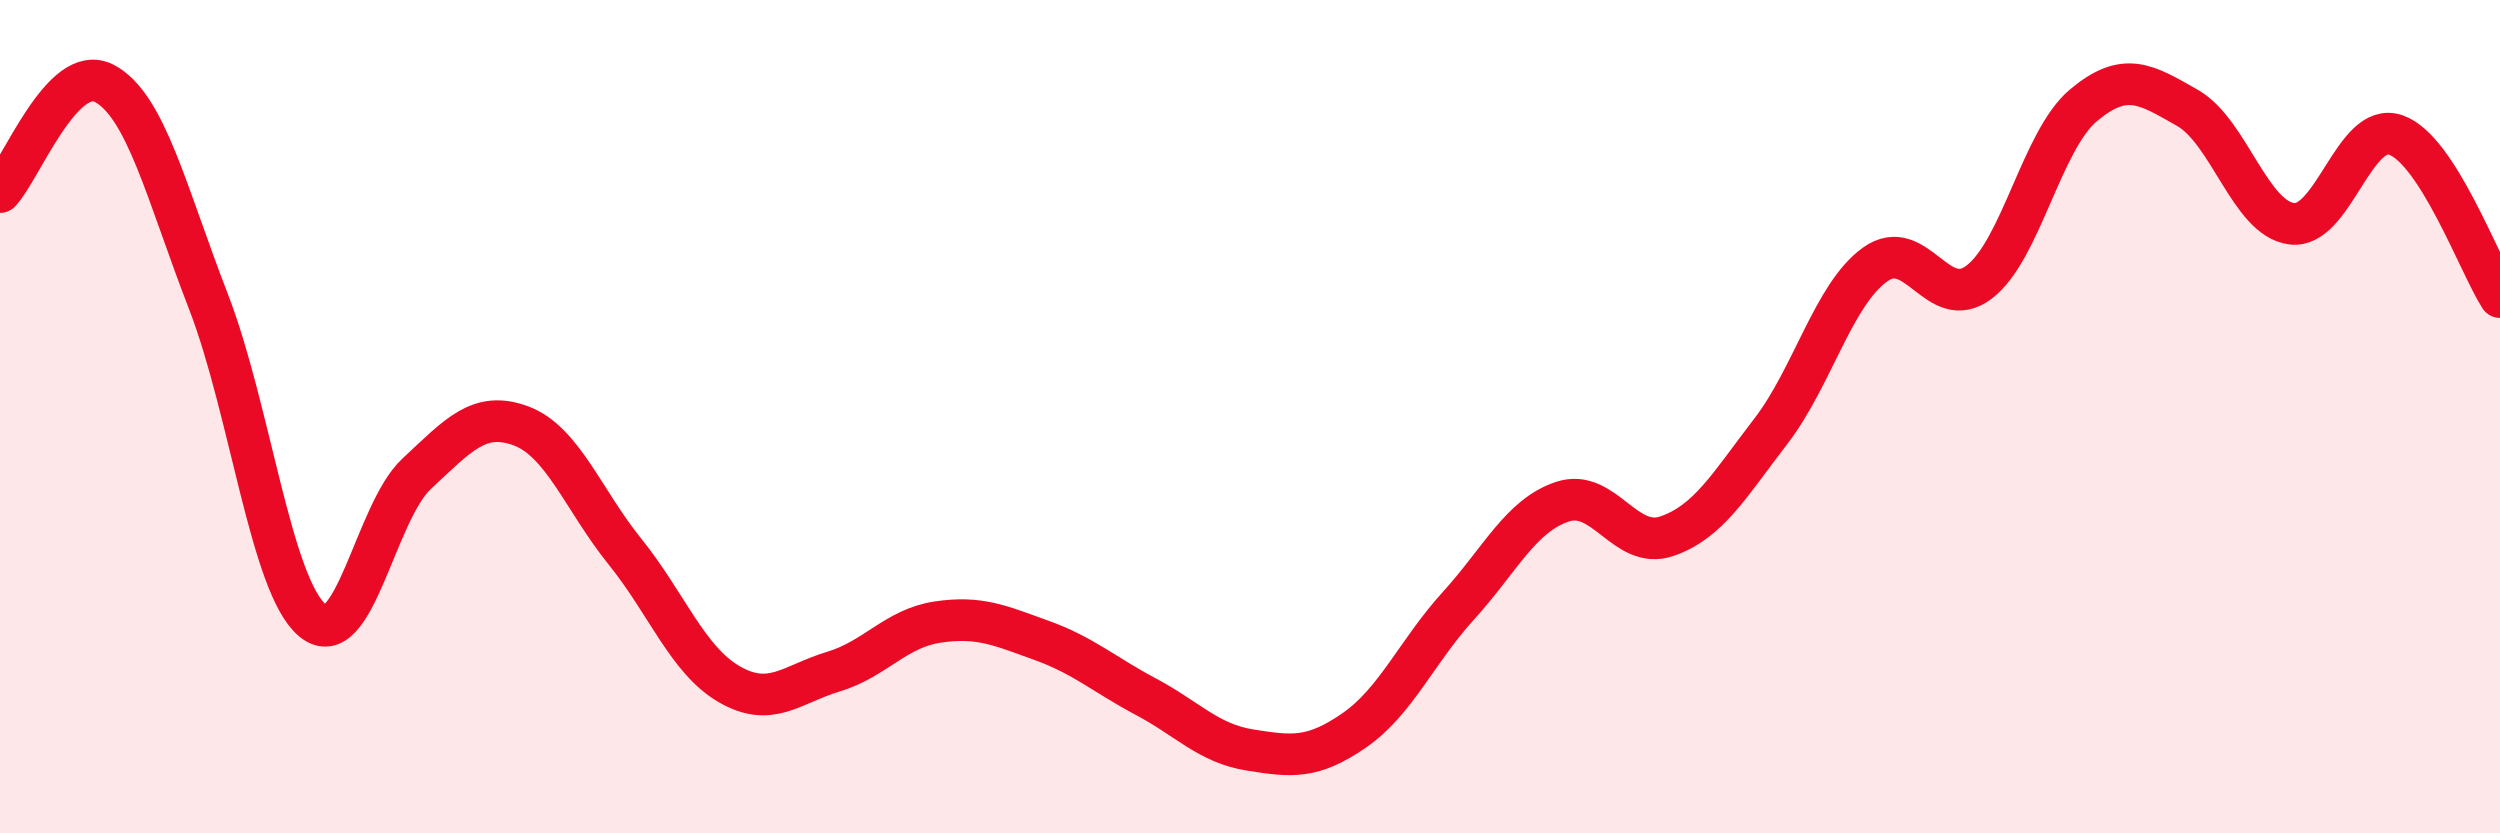 
    <svg width="60" height="20" viewBox="0 0 60 20" xmlns="http://www.w3.org/2000/svg">
      <path
        d="M 0,4.61 C 0.5,4.09 1.5,1.48 2.5,2 C 3.5,2.52 4,4.65 5,7.23 C 6,9.81 6.5,14.06 7.5,14.89 C 8.5,15.72 9,12.3 10,11.37 C 11,10.44 11.5,9.85 12.5,10.22 C 13.5,10.59 14,12 15,13.24 C 16,14.48 16.5,15.84 17.5,16.42 C 18.5,17 19,16.42 20,16.12 C 21,15.82 21.5,15.08 22.5,14.93 C 23.5,14.78 24,15.01 25,15.37 C 26,15.73 26.5,16.19 27.5,16.72 C 28.5,17.25 29,17.84 30,18 C 31,18.16 31.5,18.22 32.5,17.53 C 33.5,16.84 34,15.64 35,14.54 C 36,13.44 36.5,12.37 37.5,12.04 C 38.5,11.71 39,13.21 40,12.87 C 41,12.53 41.5,11.65 42.5,10.35 C 43.5,9.05 44,7.07 45,6.35 C 46,5.63 46.5,7.53 47.5,6.77 C 48.5,6.01 49,3.37 50,2.53 C 51,1.69 51.5,2.02 52.5,2.59 C 53.5,3.16 54,5.24 55,5.37 C 56,5.5 56.5,2.89 57.5,3.24 C 58.5,3.59 59.5,6.35 60,7.13L60 20L0 20Z"
        fill="#EB0A25"
        opacity="0.1"
        stroke-linecap="round"
        stroke-linejoin="round"
      />
      <path
        d="M 0,4.61 C 0.5,4.09 1.5,1.48 2.5,2 C 3.5,2.52 4,4.65 5,7.23 C 6,9.81 6.5,14.06 7.5,14.89 C 8.5,15.72 9,12.3 10,11.37 C 11,10.44 11.5,9.85 12.5,10.22 C 13.5,10.59 14,12 15,13.24 C 16,14.48 16.5,15.84 17.5,16.42 C 18.5,17 19,16.42 20,16.12 C 21,15.82 21.5,15.08 22.5,14.93 C 23.5,14.78 24,15.01 25,15.37 C 26,15.73 26.5,16.19 27.5,16.72 C 28.5,17.25 29,17.84 30,18 C 31,18.16 31.5,18.22 32.5,17.53 C 33.5,16.84 34,15.64 35,14.54 C 36,13.44 36.5,12.37 37.5,12.04 C 38.5,11.71 39,13.21 40,12.87 C 41,12.53 41.5,11.65 42.5,10.35 C 43.5,9.05 44,7.07 45,6.35 C 46,5.63 46.5,7.53 47.5,6.77 C 48.5,6.01 49,3.37 50,2.53 C 51,1.69 51.5,2.02 52.5,2.59 C 53.5,3.16 54,5.24 55,5.37 C 56,5.5 56.5,2.89 57.5,3.24 C 58.5,3.59 59.5,6.35 60,7.13"
        stroke="#EB0A25"
        stroke-width="1"
        fill="none"
        stroke-linecap="round"
        stroke-linejoin="round"
      />
    </svg>
  